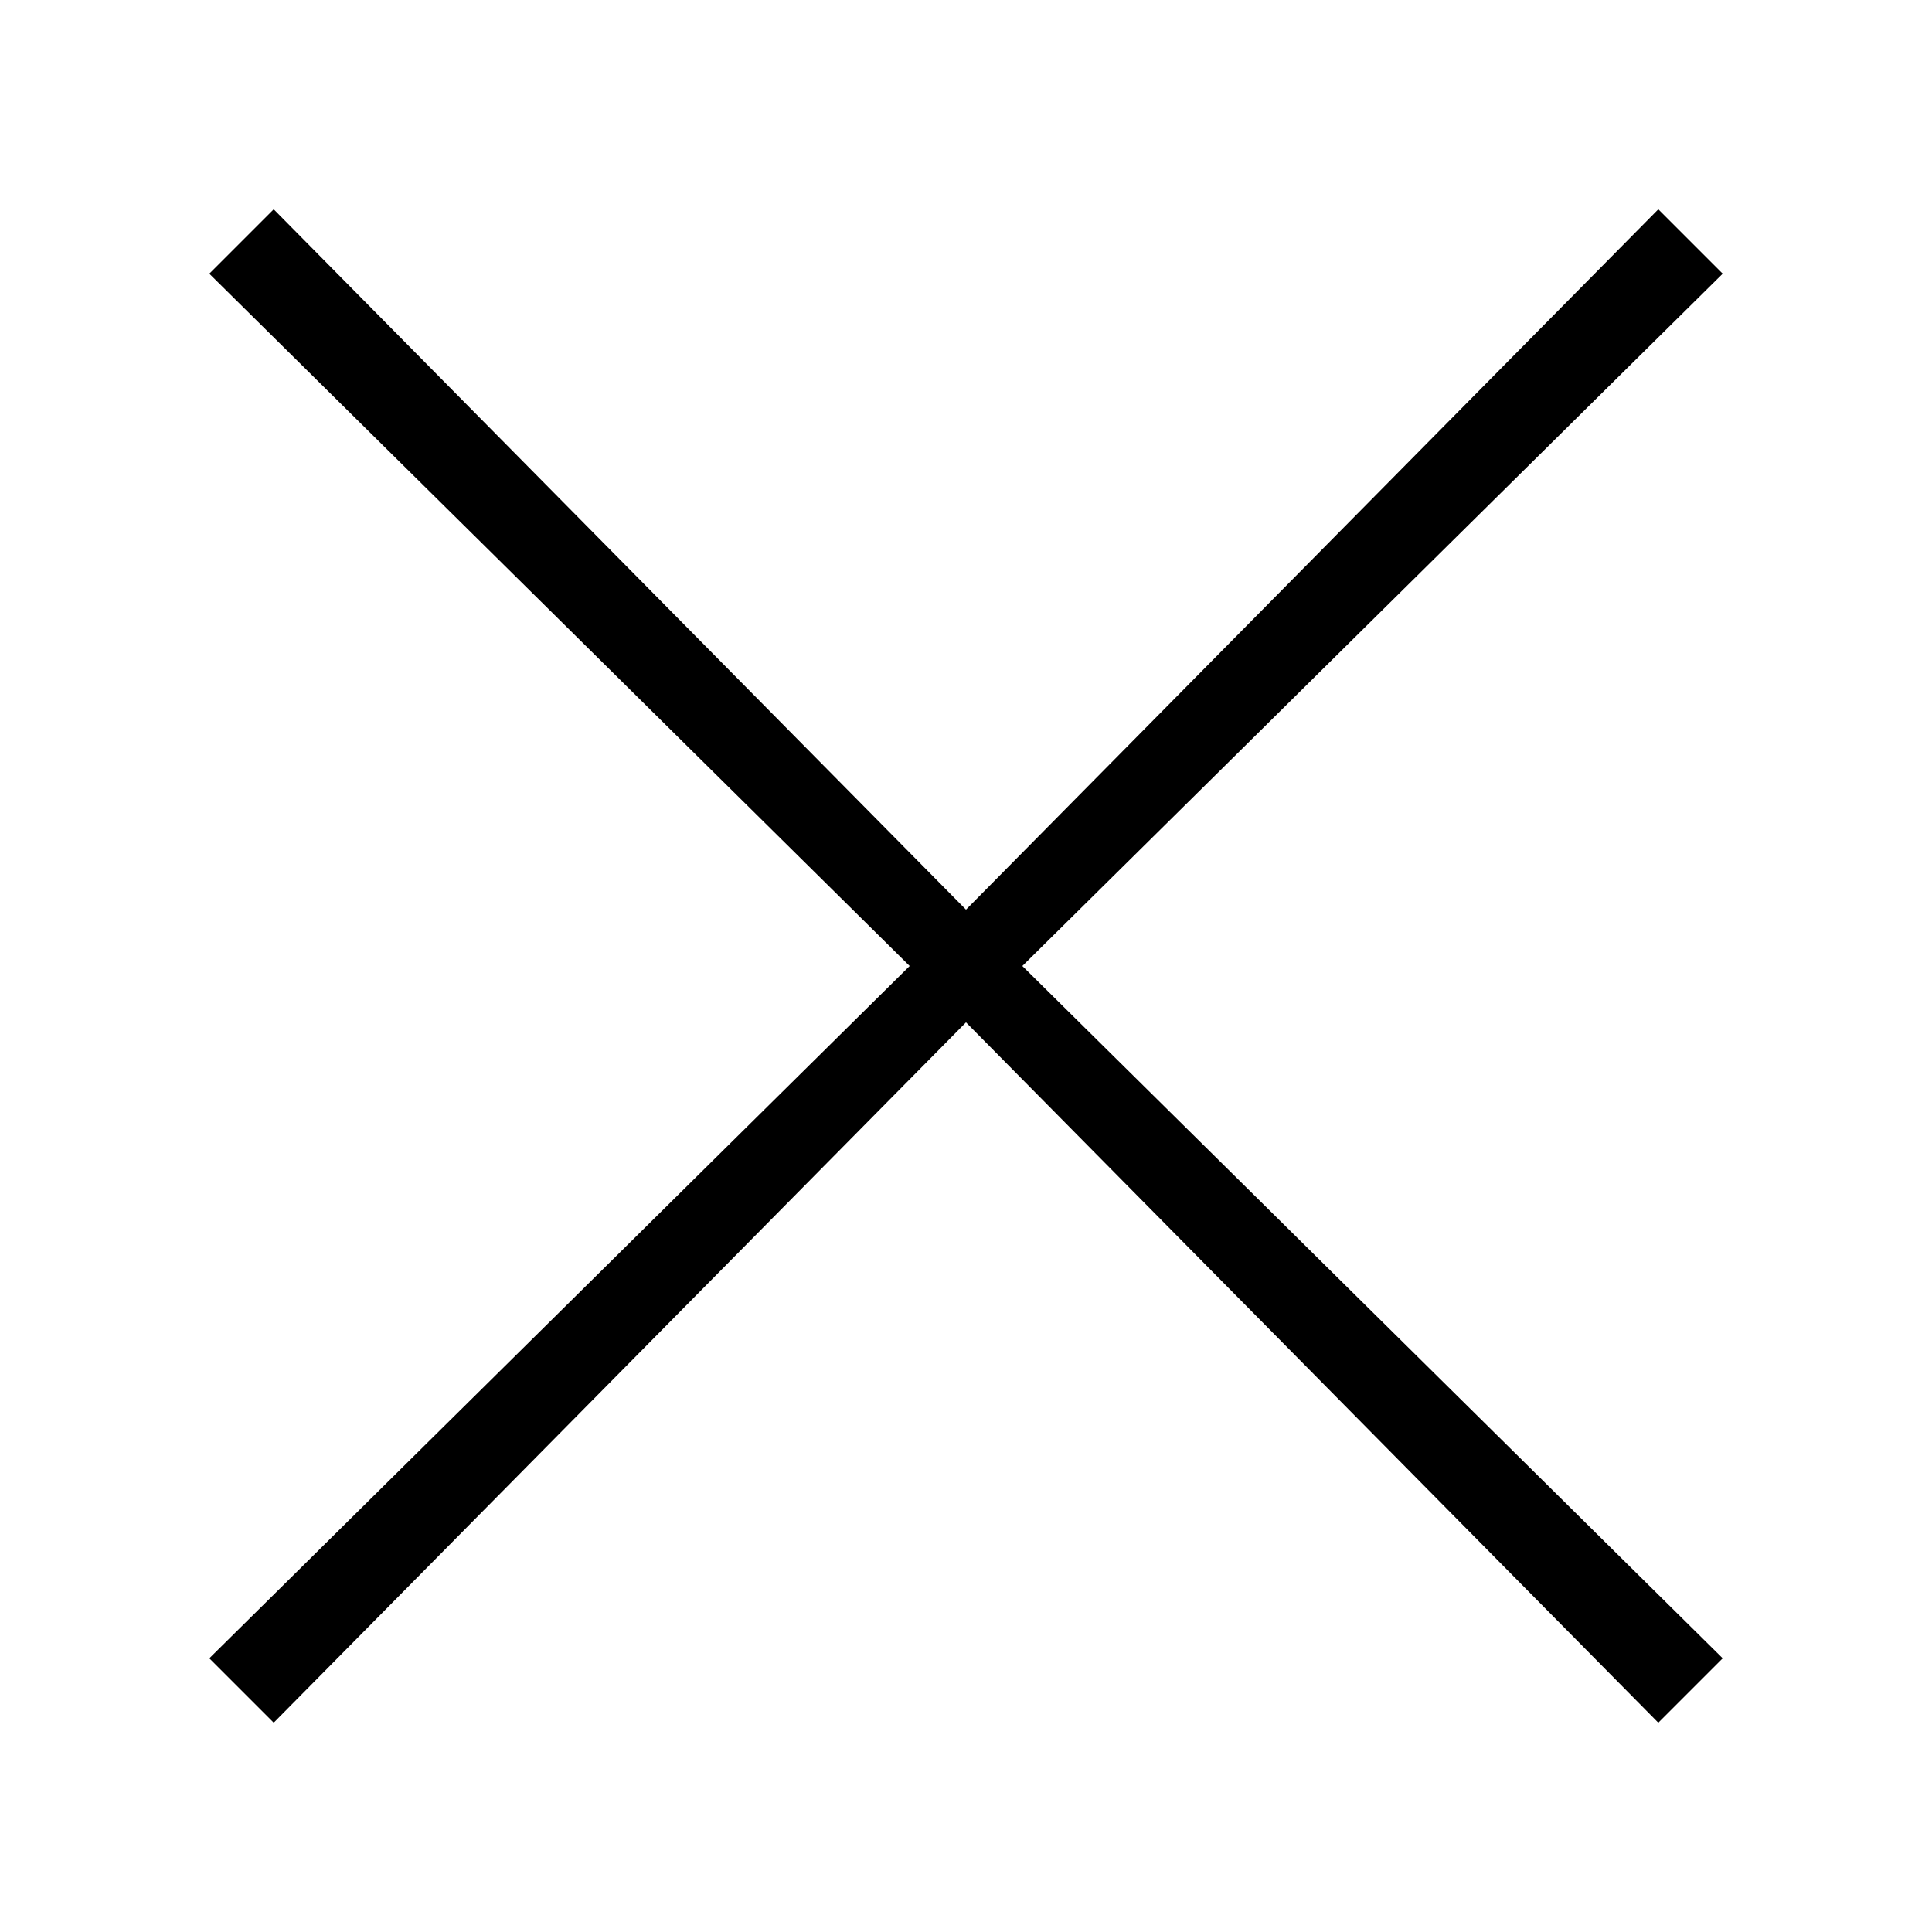 <svg version="1.1" id="icon" xmlns="http://www.w3.org/2000/svg" xmlns:xlink="http://www.w3.org/1999/xlink" width="24" height="24" viewBox="0 0 24 24" style="enable-background:new 0 0 24 24;" xml:space="preserve">
<polygon points="21.4,3.4 20.6,2.6 12,11.3 3.4,2.6 2.6,3.4 11.3,12 2.6,20.6 3.4,21.4 12,12.7 20.6,21.4 21.4,20.6 12.7,12 "></polygon>
</svg>